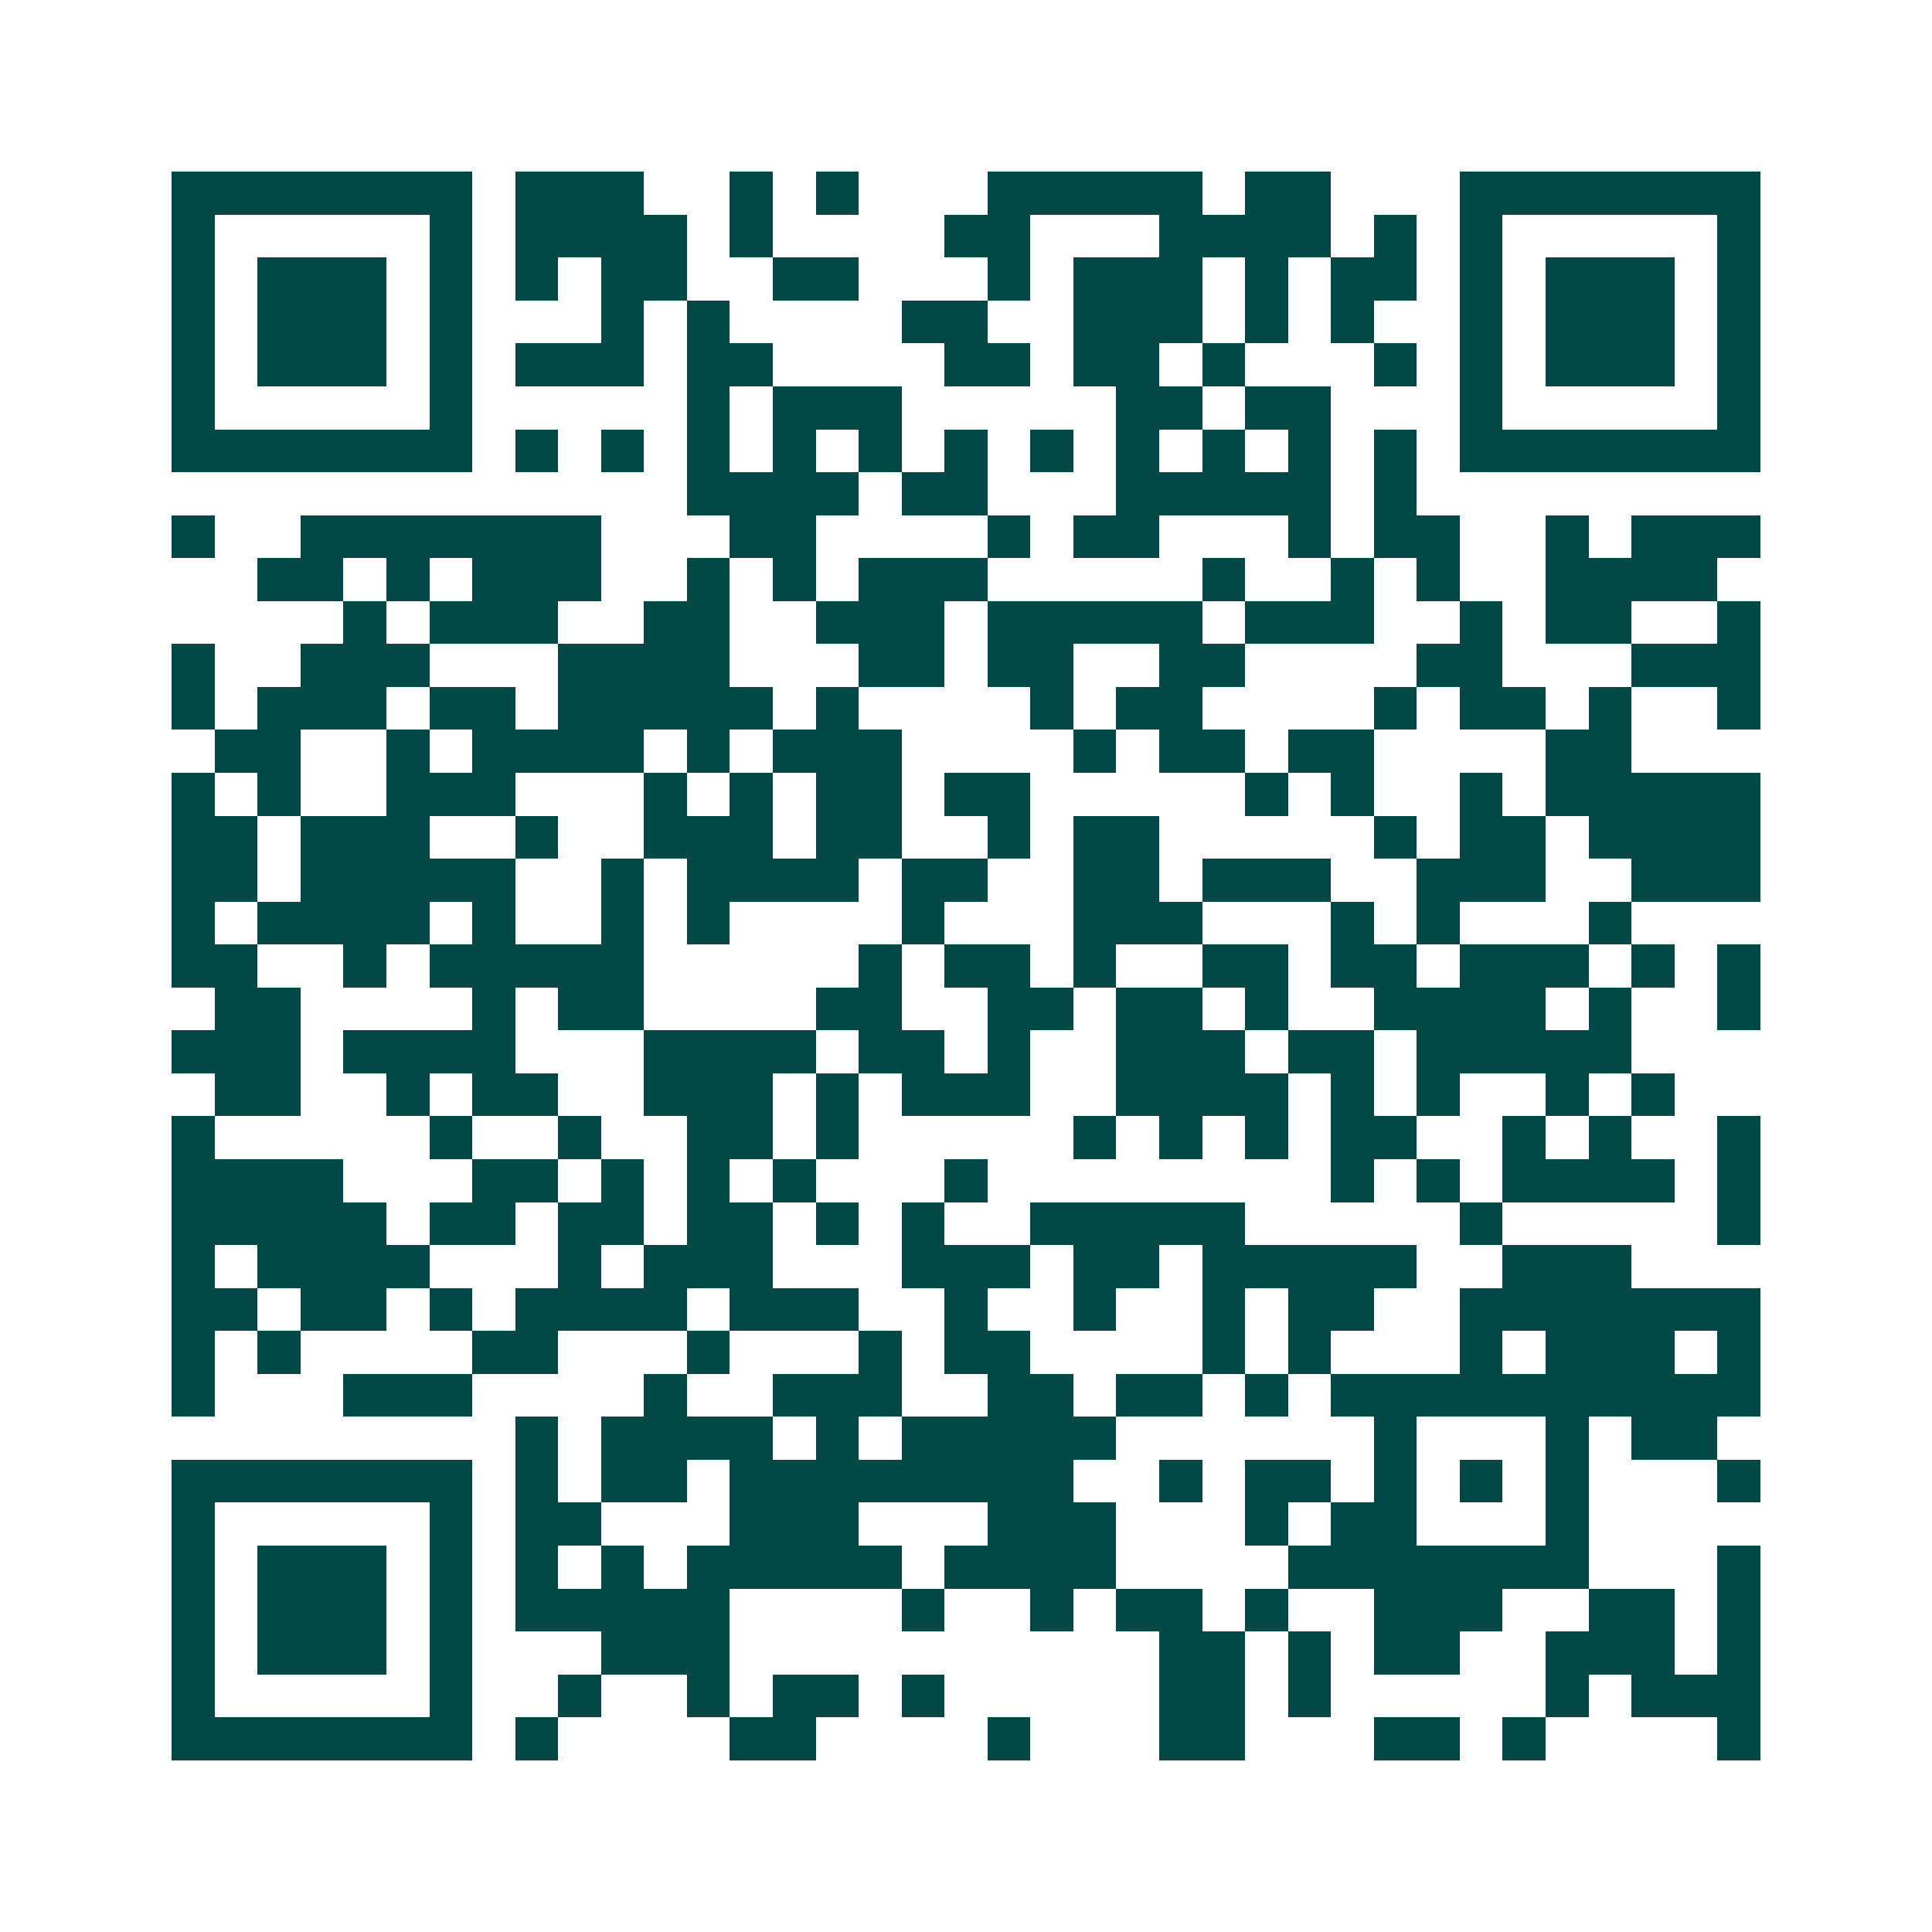 <svg xmlns="http://www.w3.org/2000/svg" width="200" height="200" viewBox="0 0 45 45" shape-rendering="crispEdges"><path fill="#ffffff" d="M0 0h45v45H0z"/><path stroke="#014847" d="M4 4.5h7m1 0h3m2 0h1m1 0h1m3 0h5m1 0h2m3 0h7M4 5.5h1m5 0h1m1 0h4m1 0h1m4 0h2m3 0h4m1 0h1m1 0h1m5 0h1M4 6.5h1m1 0h3m1 0h1m1 0h1m1 0h2m2 0h2m3 0h1m1 0h3m1 0h1m1 0h2m1 0h1m1 0h3m1 0h1M4 7.5h1m1 0h3m1 0h1m3 0h1m1 0h1m4 0h2m2 0h3m1 0h1m1 0h1m2 0h1m1 0h3m1 0h1M4 8.5h1m1 0h3m1 0h1m1 0h3m1 0h2m4 0h2m1 0h2m1 0h1m3 0h1m1 0h1m1 0h3m1 0h1M4 9.5h1m5 0h1m5 0h1m1 0h3m5 0h2m1 0h2m3 0h1m5 0h1M4 10.5h7m1 0h1m1 0h1m1 0h1m1 0h1m1 0h1m1 0h1m1 0h1m1 0h1m1 0h1m1 0h1m1 0h1m1 0h7M16 11.5h4m1 0h2m3 0h5m1 0h1M4 12.5h1m2 0h7m3 0h2m4 0h1m1 0h2m3 0h1m1 0h2m2 0h1m1 0h3M6 13.5h2m1 0h1m1 0h3m2 0h1m1 0h1m1 0h3m5 0h1m2 0h1m1 0h1m2 0h4M8 14.5h1m1 0h3m2 0h2m2 0h3m1 0h5m1 0h3m2 0h1m1 0h2m2 0h1M4 15.5h1m2 0h3m3 0h4m3 0h2m1 0h2m2 0h2m4 0h2m3 0h3M4 16.5h1m1 0h3m1 0h2m1 0h5m1 0h1m4 0h1m1 0h2m4 0h1m1 0h2m1 0h1m2 0h1M5 17.5h2m2 0h1m1 0h4m1 0h1m1 0h3m4 0h1m1 0h2m1 0h2m4 0h2M4 18.5h1m1 0h1m2 0h3m3 0h1m1 0h1m1 0h2m1 0h2m5 0h1m1 0h1m2 0h1m1 0h5M4 19.5h2m1 0h3m2 0h1m2 0h3m1 0h2m2 0h1m1 0h2m5 0h1m1 0h2m1 0h4M4 20.5h2m1 0h5m2 0h1m1 0h4m1 0h2m2 0h2m1 0h3m2 0h3m2 0h3M4 21.5h1m1 0h4m1 0h1m2 0h1m1 0h1m4 0h1m3 0h3m3 0h1m1 0h1m3 0h1M4 22.5h2m2 0h1m1 0h5m5 0h1m1 0h2m1 0h1m2 0h2m1 0h2m1 0h3m1 0h1m1 0h1M5 23.5h2m4 0h1m1 0h2m4 0h2m2 0h2m1 0h2m1 0h1m2 0h4m1 0h1m2 0h1M4 24.5h3m1 0h4m3 0h4m1 0h2m1 0h1m2 0h3m1 0h2m1 0h5M5 25.5h2m2 0h1m1 0h2m2 0h3m1 0h1m1 0h3m2 0h4m1 0h1m1 0h1m2 0h1m1 0h1M4 26.5h1m5 0h1m2 0h1m2 0h2m1 0h1m5 0h1m1 0h1m1 0h1m1 0h2m2 0h1m1 0h1m2 0h1M4 27.5h4m3 0h2m1 0h1m1 0h1m1 0h1m3 0h1m8 0h1m1 0h1m1 0h4m1 0h1M4 28.5h5m1 0h2m1 0h2m1 0h2m1 0h1m1 0h1m2 0h5m5 0h1m5 0h1M4 29.5h1m1 0h4m3 0h1m1 0h3m3 0h3m1 0h2m1 0h5m2 0h3M4 30.5h2m1 0h2m1 0h1m1 0h4m1 0h3m2 0h1m2 0h1m2 0h1m1 0h2m2 0h7M4 31.5h1m1 0h1m4 0h2m3 0h1m3 0h1m1 0h2m4 0h1m1 0h1m3 0h1m1 0h3m1 0h1M4 32.5h1m3 0h3m4 0h1m2 0h3m2 0h2m1 0h2m1 0h1m1 0h10M12 33.5h1m1 0h4m1 0h1m1 0h5m6 0h1m3 0h1m1 0h2M4 34.5h7m1 0h1m1 0h2m1 0h8m2 0h1m1 0h2m1 0h1m1 0h1m1 0h1m3 0h1M4 35.5h1m5 0h1m1 0h2m3 0h3m3 0h3m3 0h1m1 0h2m3 0h1M4 36.5h1m1 0h3m1 0h1m1 0h1m1 0h1m1 0h5m1 0h4m4 0h7m3 0h1M4 37.5h1m1 0h3m1 0h1m1 0h5m4 0h1m2 0h1m1 0h2m1 0h1m2 0h3m2 0h2m1 0h1M4 38.5h1m1 0h3m1 0h1m3 0h3m10 0h2m1 0h1m1 0h2m2 0h3m1 0h1M4 39.5h1m5 0h1m2 0h1m2 0h1m1 0h2m1 0h1m5 0h2m1 0h1m5 0h1m1 0h3M4 40.5h7m1 0h1m4 0h2m4 0h1m3 0h2m3 0h2m1 0h1m4 0h1"/></svg>
